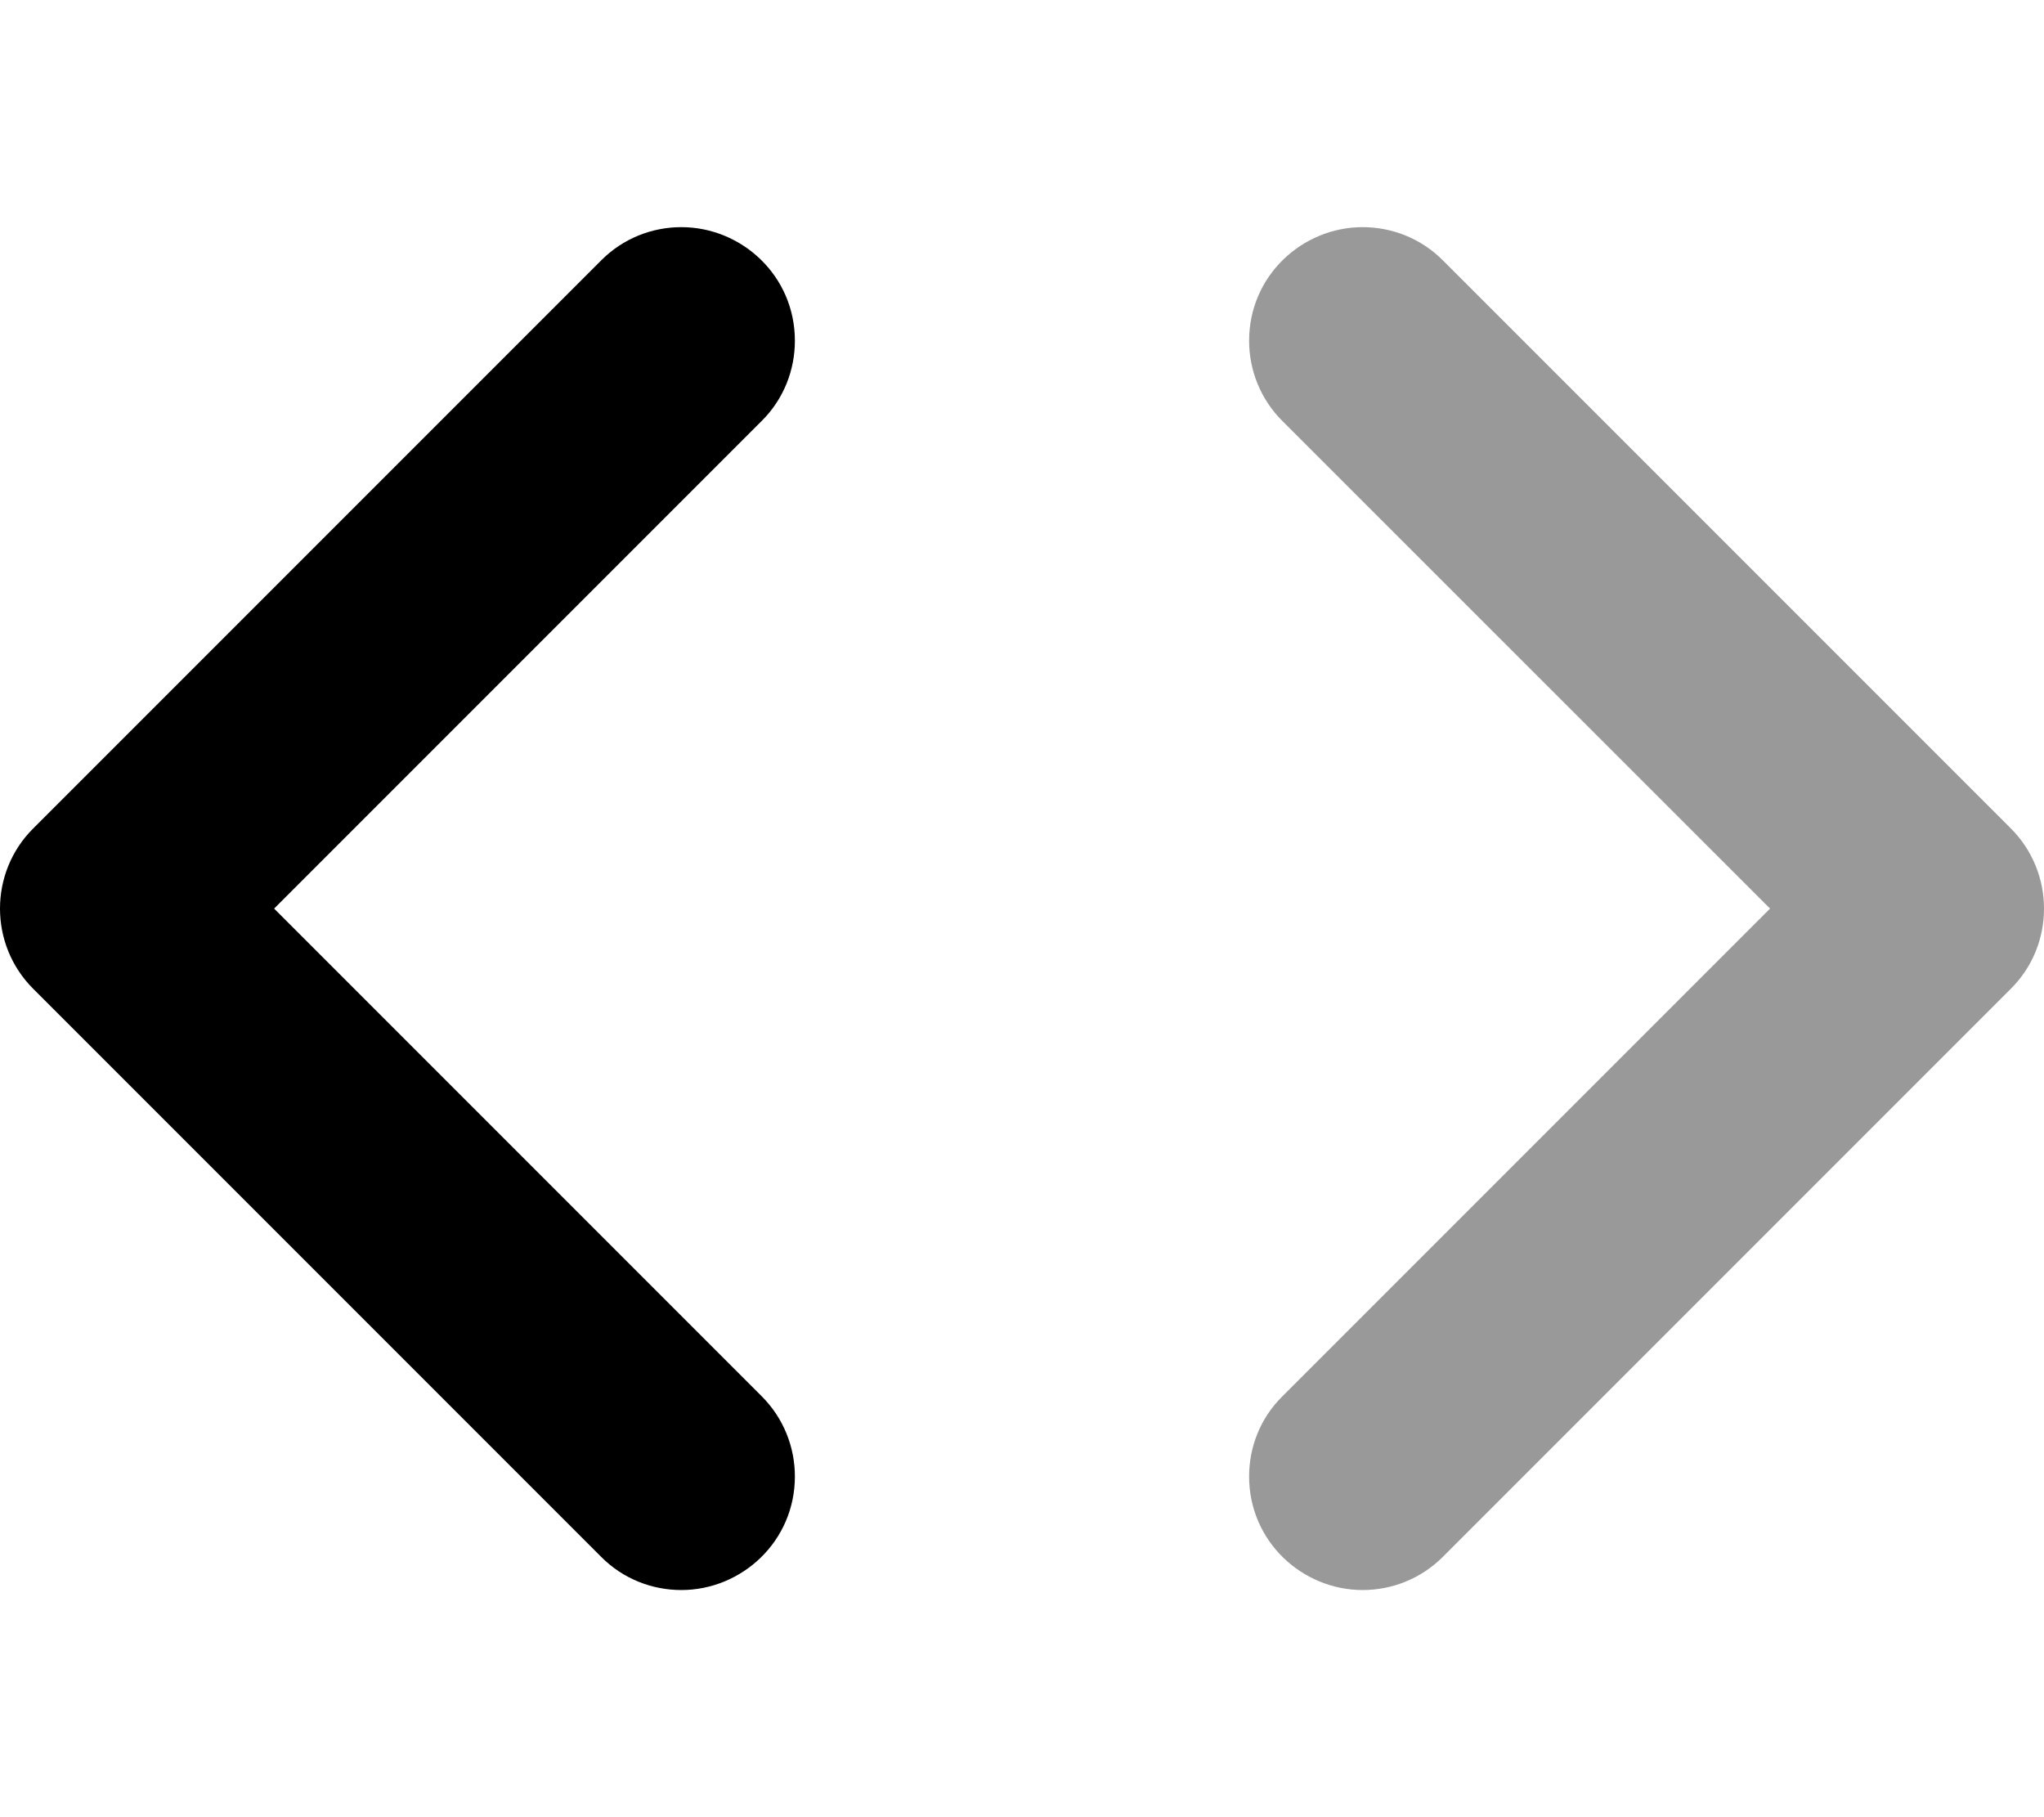 <svg xmlns="http://www.w3.org/2000/svg" viewBox="0 0 576 512"><!--! Font Awesome Pro 6.0.0-beta2 by @fontawesome - https://fontawesome.com License - https://fontawesome.com/license (Commercial License) --><defs><style>.fa-secondary{opacity:.4}</style></defs><path class="fa-primary" d="M224 96c0-18.28-14.95-32-32-32C183.8 64 175.6 67.13 169.4 73.38l-160 160C3.125 239.6 0 247.8 0 256s3.125 16.38 9.375 22.62l160 160C175.6 444.9 183.8 448 192 448c17.05 0 32-13.73 32-32c0-8.188-3.125-16.38-9.375-22.62L77.25 256l137.4-137.4C220.9 112.4 224 104.2 224 96z"/><path class="fa-secondary" d="M576 256c0-8.188-3.125-16.38-9.375-22.62l-160-160C400.4 67.13 392.2 64 384 64c-17.05 0-32 13.73-32 32c0 8.188 3.125 16.38 9.375 22.62L498.8 256l-137.4 137.4C355.1 399.6 352 407.8 352 416c0 18.28 14.95 32 32 32c8.188 0 16.38-3.125 22.62-9.375l160-160C572.9 272.4 576 264.2 576 256z"/></svg>